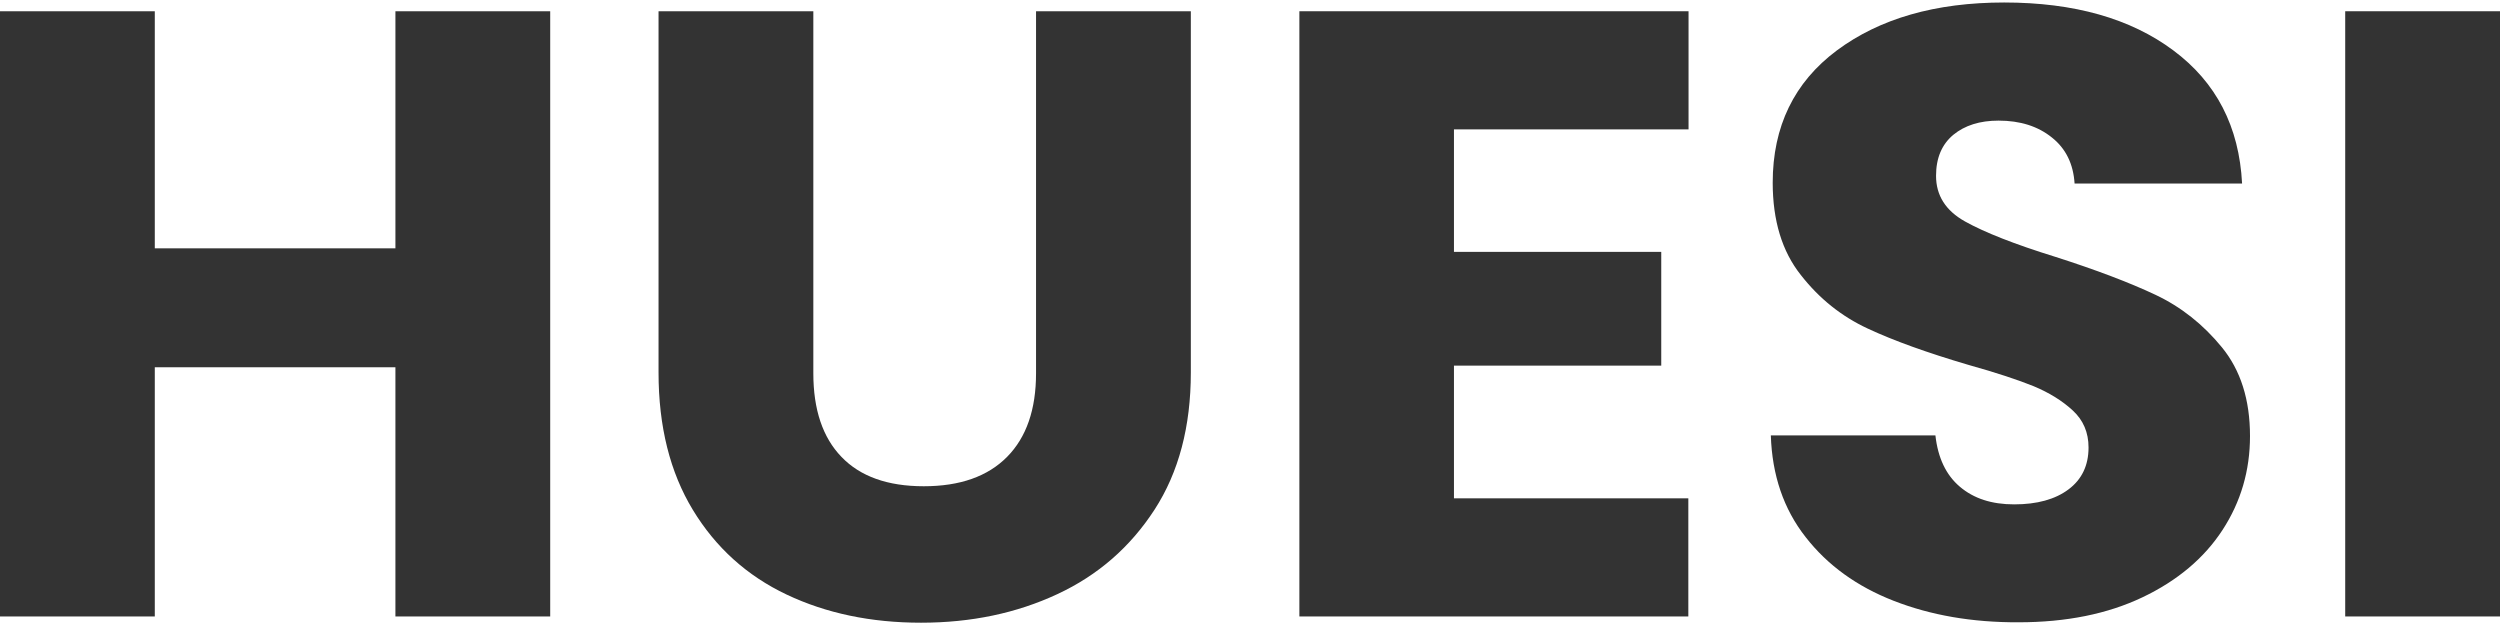<?xml version="1.0" encoding="utf-8"?>
<!-- Generator: Adobe Illustrator 27.3.1, SVG Export Plug-In . SVG Version: 6.00 Build 0)  -->
<svg version="1.1" id="Layer_1" xmlns="http://www.w3.org/2000/svg" xmlns:xlink="http://www.w3.org/1999/xlink" x="0px" y="0px"
	 viewBox="0 0 120 30" style="enable-background:new 0 0 120 30;" xml:space="preserve">
<style type="text/css">
	.st0{fill:#333333;}
</style>
<g>
	<path class="st0" d="M26.41,0.54v29.05h-7.43V17.63H7.43v11.96H0V0.54h7.43v11.38h11.55V0.54H26.41z"/>
	<path class="st0" d="M39.04,0.54v17.38c0,1.74,0.45,3.08,1.35,4.01c0.9,0.94,2.22,1.41,3.95,1.41c1.74,0,3.07-0.47,4-1.41
		c0.93-0.94,1.39-2.28,1.39-4.01V0.54h7.43v17.34c0,2.59-0.58,4.79-1.74,6.58c-1.16,1.79-2.71,3.15-4.67,4.06
		c-1.95,0.91-4.13,1.37-6.54,1.37c-2.4,0-4.55-0.45-6.45-1.35c-1.9-0.9-3.4-2.25-4.5-4.06c-1.1-1.81-1.65-4.01-1.65-6.6V0.54H39.04z
		"/>
	<path class="st0" d="M69.79,6.21v5.88h9.95v5.46h-9.95v6.37h11.25v5.67H62.37V0.54h18.68v5.67H69.79z"/>
	<path class="st0" d="M90.9,28.84c-1.77-0.69-3.18-1.71-4.23-3.06c-1.06-1.35-1.61-2.98-1.67-4.88h7.9c0.12,1.08,0.51,1.9,1.17,2.46
		c0.67,0.57,1.53,0.85,2.61,0.85c1.1,0,1.97-0.24,2.61-0.72c0.64-0.48,0.96-1.15,0.96-2.01c0-0.72-0.25-1.31-0.76-1.78
		c-0.51-0.47-1.13-0.85-1.87-1.16c-0.74-0.3-1.79-0.65-3.15-1.03c-1.97-0.58-3.58-1.16-4.82-1.74c-1.25-0.58-2.32-1.43-3.21-2.57
		c-0.9-1.13-1.35-2.61-1.35-4.43c0-2.7,1.03-4.82,3.08-6.35c2.06-1.53,4.73-2.3,8.03-2.3c3.36,0,6.07,0.77,8.12,2.3
		c2.06,1.53,3.16,3.66,3.3,6.39h-8.04c-0.06-0.94-0.42-1.68-1.09-2.21c-0.67-0.54-1.52-0.81-2.56-0.81c-0.9,0-1.62,0.23-2.17,0.68
		c-0.55,0.46-0.83,1.11-0.83,1.97c0,0.94,0.46,1.67,1.39,2.19c0.93,0.52,2.37,1.09,4.34,1.7c1.97,0.63,3.57,1.24,4.8,1.82
		c1.23,0.58,2.29,1.42,3.19,2.52c0.9,1.1,1.35,2.52,1.35,4.26c0,1.66-0.44,3.16-1.32,4.51c-0.88,1.35-2.16,2.43-3.84,3.23
		c-1.68,0.8-3.66,1.2-5.95,1.2C94.66,29.88,92.67,29.53,90.9,28.84z"/>
	<path class="st0" d="M120,0.54v29.05h-7.43V0.54H120z"/>
</g>
</svg>
